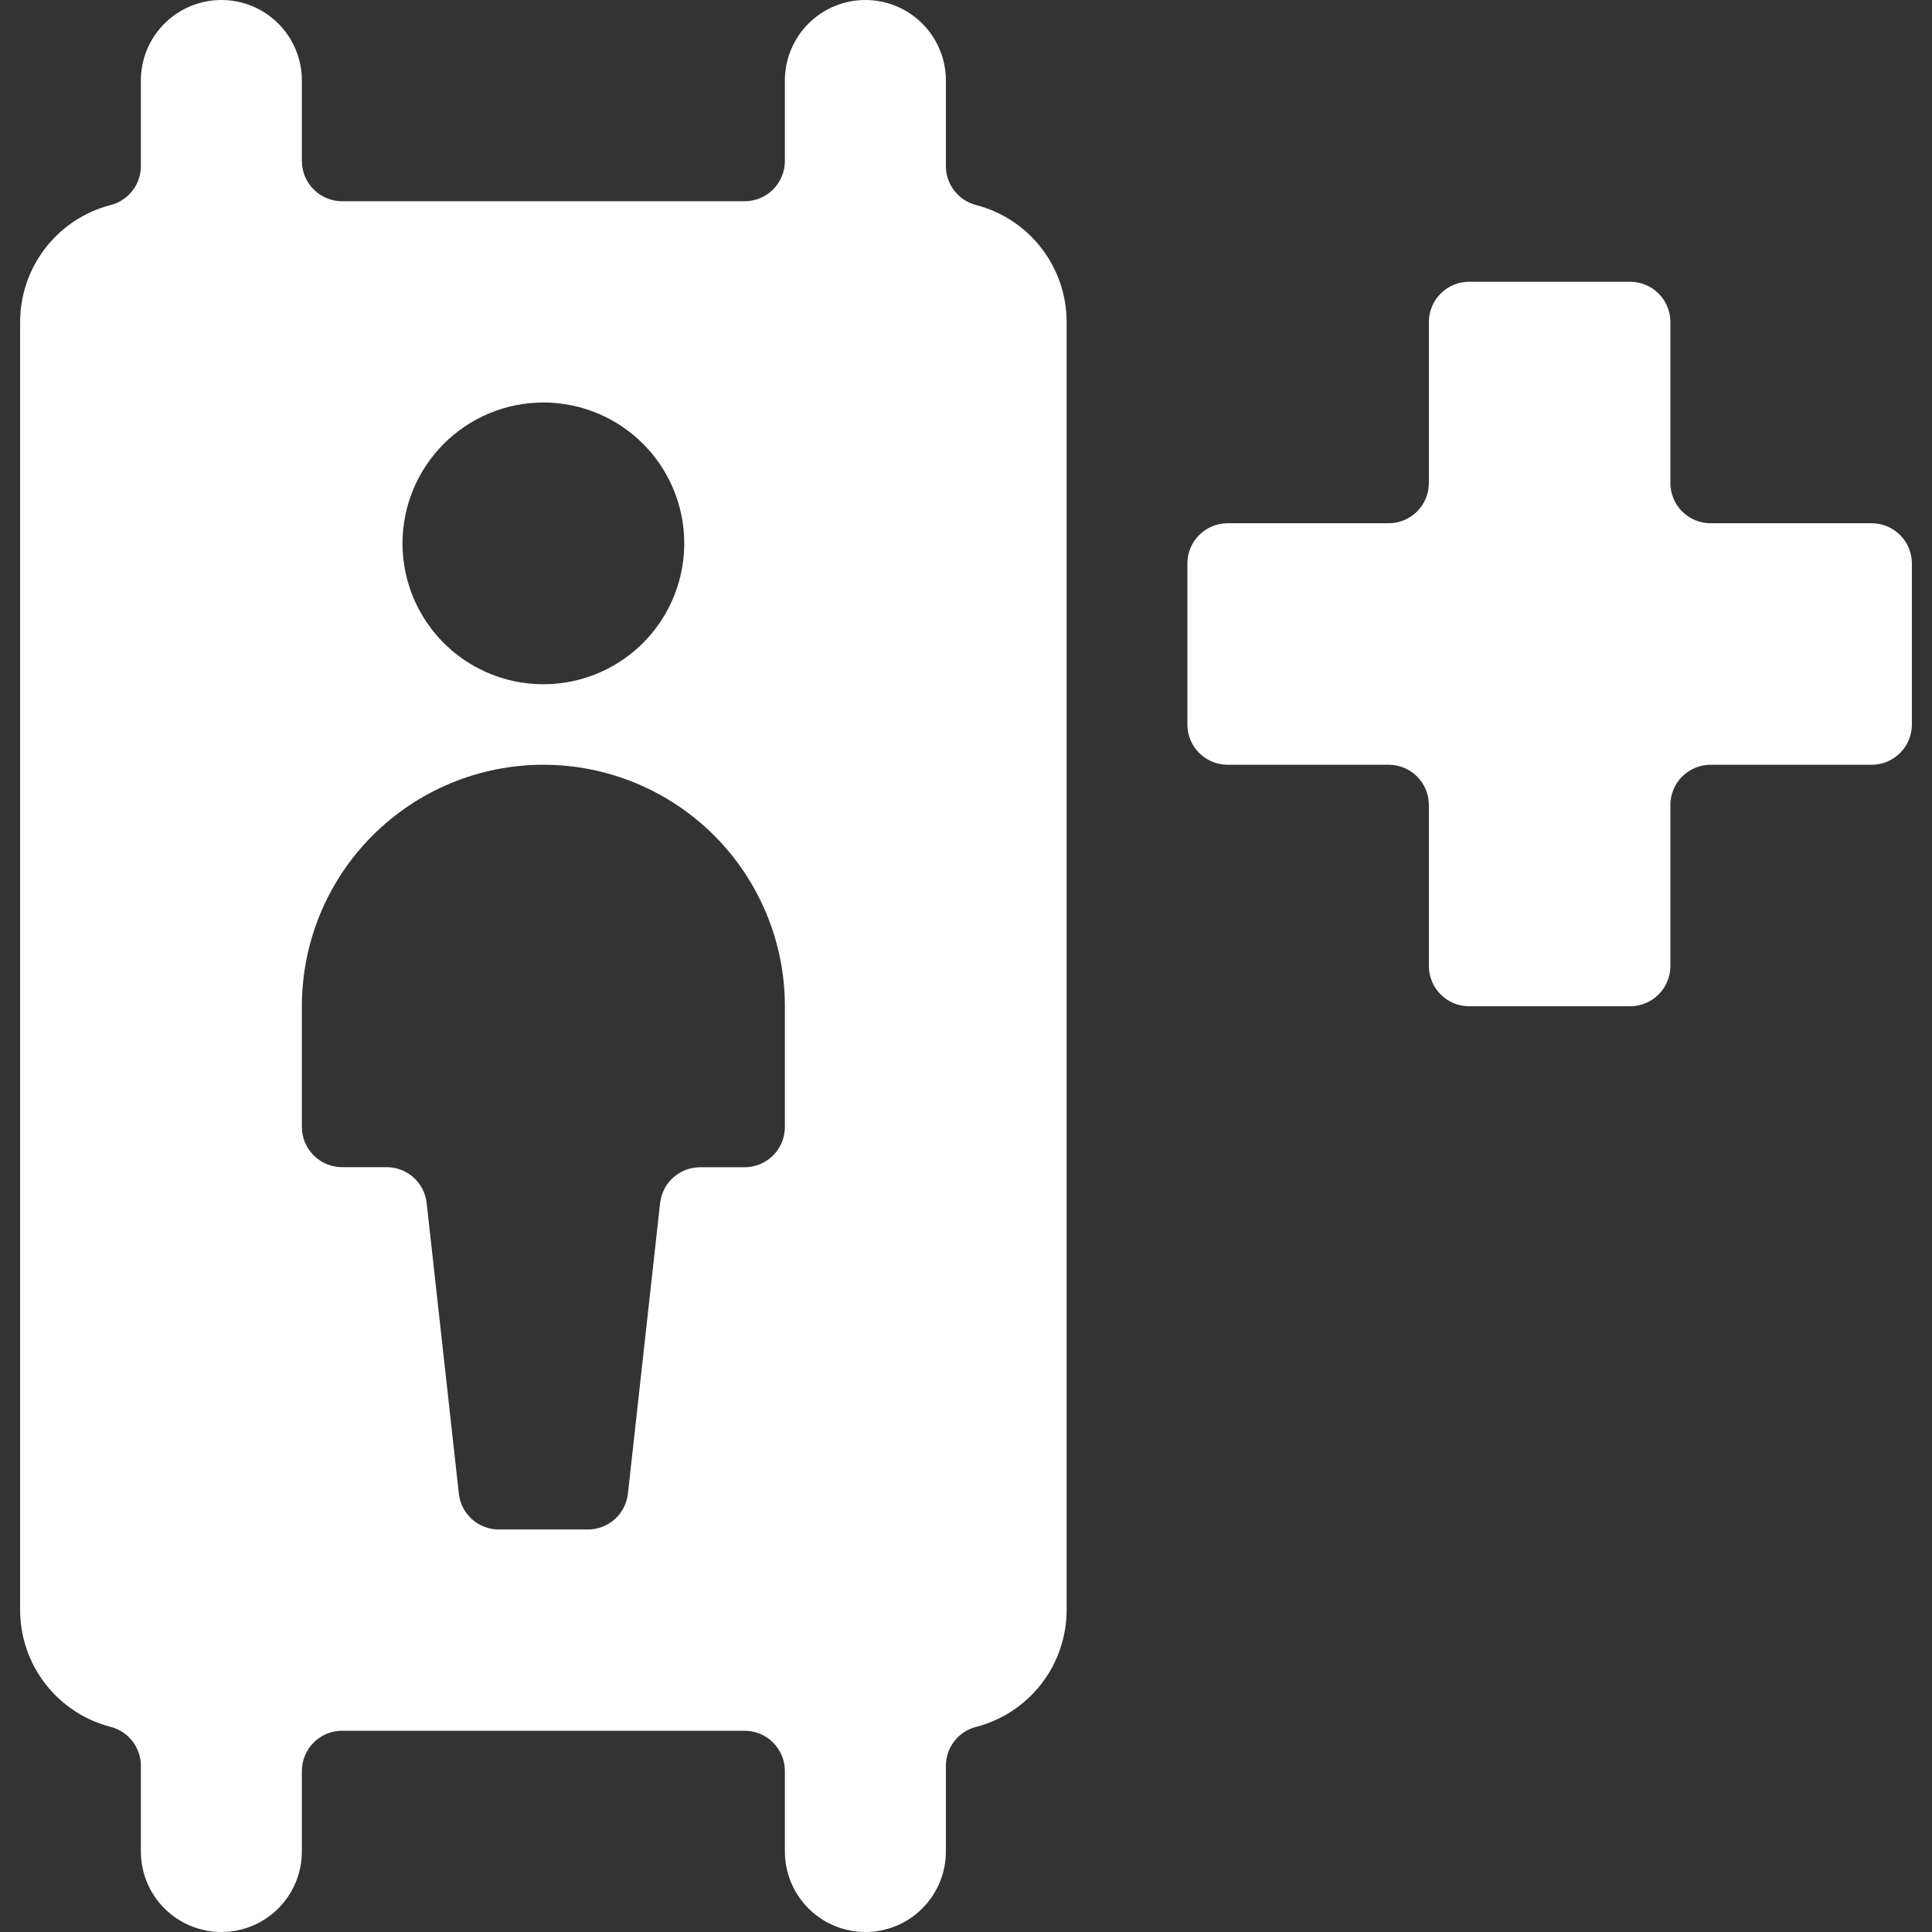 <svg width="128" height="128" viewBox="0 0 128 128" fill="none" xmlns="http://www.w3.org/2000/svg">
<rect x="0" y="0" width="128" height="128" fill="#333333" stroke="none"/>
<g clip-path="url(#clip0_1_368)">
<path d="M124 34.667H113.333C112.626 34.667 111.948 34.386 111.448 33.886C110.948 33.386 110.667 32.707 110.667 32V21.333C110.667 20.626 110.386 19.948 109.886 19.448C109.386 18.948 108.707 18.667 108 18.667H97.333C96.626 18.667 95.948 18.948 95.448 19.448C94.948 19.948 94.667 20.626 94.667 21.333V32C94.667 32.707 94.386 33.386 93.886 33.886C93.385 34.386 92.707 34.667 92 34.667H81.333C80.626 34.667 79.948 34.948 79.448 35.448C78.948 35.948 78.667 36.626 78.667 37.333V48C78.667 48.707 78.948 49.386 79.448 49.886C79.948 50.386 80.626 50.667 81.333 50.667H92C92.707 50.667 93.385 50.948 93.886 51.448C94.386 51.948 94.667 52.626 94.667 53.333V64C94.667 64.707 94.948 65.386 95.448 65.886C95.948 66.386 96.626 66.667 97.333 66.667H108C108.707 66.667 109.386 66.386 109.886 65.886C110.386 65.386 110.667 64.707 110.667 64V53.333C110.667 52.626 110.948 51.948 111.448 51.448C111.948 50.948 112.626 50.667 113.333 50.667H124C124.707 50.667 125.386 50.386 125.886 49.886C126.386 49.386 126.667 48.707 126.667 48V37.333C126.667 36.626 126.386 35.948 125.886 35.448C125.386 34.948 124.707 34.667 124 34.667Z" fill="white"/>
<path d="M64.667 13.584C64.095 13.437 63.589 13.104 63.227 12.637C62.865 12.171 62.668 11.598 62.667 11.008V5.333C62.667 3.919 62.105 2.562 61.105 1.562C60.104 0.562 58.748 0 57.333 0C55.919 0 54.562 0.562 53.562 1.562C52.562 2.562 52 3.919 52 5.333V10.667C52 11.374 51.719 12.052 51.219 12.552C50.719 13.052 50.041 13.333 49.333 13.333H22.667C21.959 13.333 21.281 13.052 20.781 12.552C20.281 12.052 20 11.374 20 10.667V5.333C20 3.919 19.438 2.562 18.438 1.562C17.438 0.562 16.081 0 14.667 0C13.252 0 11.896 0.562 10.895 1.562C9.895 2.562 9.333 3.919 9.333 5.333V11.008C9.332 11.598 9.135 12.171 8.773 12.637C8.411 13.104 7.905 13.437 7.333 13.584C5.616 14.027 4.094 15.03 3.008 16.432C1.922 17.835 1.333 19.559 1.333 21.333V106.667C1.334 108.44 1.923 110.163 3.009 111.564C4.095 112.966 5.616 113.967 7.333 114.411C7.906 114.558 8.413 114.892 8.775 115.359C9.137 115.827 9.333 116.401 9.333 116.992V122.667C9.333 124.081 9.895 125.438 10.895 126.438C11.896 127.438 13.252 128 14.667 128C16.081 128 17.438 127.438 18.438 126.438C19.438 125.438 20 124.081 20 122.667V117.333C20 116.626 20.281 115.948 20.781 115.448C21.281 114.948 21.959 114.667 22.667 114.667H49.333C50.041 114.667 50.719 114.948 51.219 115.448C51.719 115.948 52 116.626 52 117.333V122.667C52 124.081 52.562 125.438 53.562 126.438C54.562 127.438 55.919 128 57.333 128C58.748 128 60.104 127.438 61.105 126.438C62.105 125.438 62.667 124.081 62.667 122.667V116.992C62.667 116.401 62.863 115.827 63.225 115.359C63.587 114.892 64.094 114.558 64.667 114.411C66.384 113.967 67.905 112.966 68.991 111.564C70.077 110.163 70.666 108.44 70.667 106.667V21.333C70.667 19.559 70.078 17.835 68.992 16.432C67.906 15.03 66.385 14.027 64.667 13.584ZM36 26.667C37.846 26.667 39.651 27.214 41.185 28.24C42.72 29.265 43.916 30.723 44.623 32.428C45.329 34.134 45.514 36.01 45.154 37.821C44.794 39.631 43.905 41.294 42.6 42.6C41.294 43.905 39.631 44.794 37.821 45.154C36.01 45.514 34.134 45.329 32.428 44.623C30.723 43.916 29.265 42.72 28.24 41.185C27.214 39.651 26.667 37.846 26.667 36C26.668 33.525 27.652 31.152 29.402 29.402C31.152 27.652 33.525 26.668 36 26.667ZM52 74.667C52 75.374 51.719 76.052 51.219 76.552C50.719 77.052 50.041 77.333 49.333 77.333H46.4C45.741 77.329 45.103 77.57 44.611 78.008C44.118 78.446 43.806 79.051 43.733 79.707L41.6 98.965C41.526 99.62 41.213 100.224 40.721 100.661C40.228 101.098 39.592 101.337 38.933 101.333H33.067C32.407 101.337 31.77 101.097 31.278 100.659C30.785 100.22 30.473 99.615 30.4 98.96L28.267 79.701C28.194 79.046 27.881 78.441 27.389 78.003C26.897 77.564 26.259 77.324 25.6 77.328H22.667C21.959 77.328 21.281 77.047 20.781 76.547C20.281 76.047 20 75.369 20 74.661V66.667C20 62.423 21.686 58.353 24.686 55.353C27.687 52.352 31.756 50.667 36 50.667C40.243 50.667 44.313 52.352 47.314 55.353C50.314 58.353 52 62.423 52 66.667V74.667Z" fill="white"/>
</g>
<defs>
<clipPath id="clip0_1_368">
<rect width="128" height="128" fill="white"/>
</clipPath>
</defs>
</svg>
